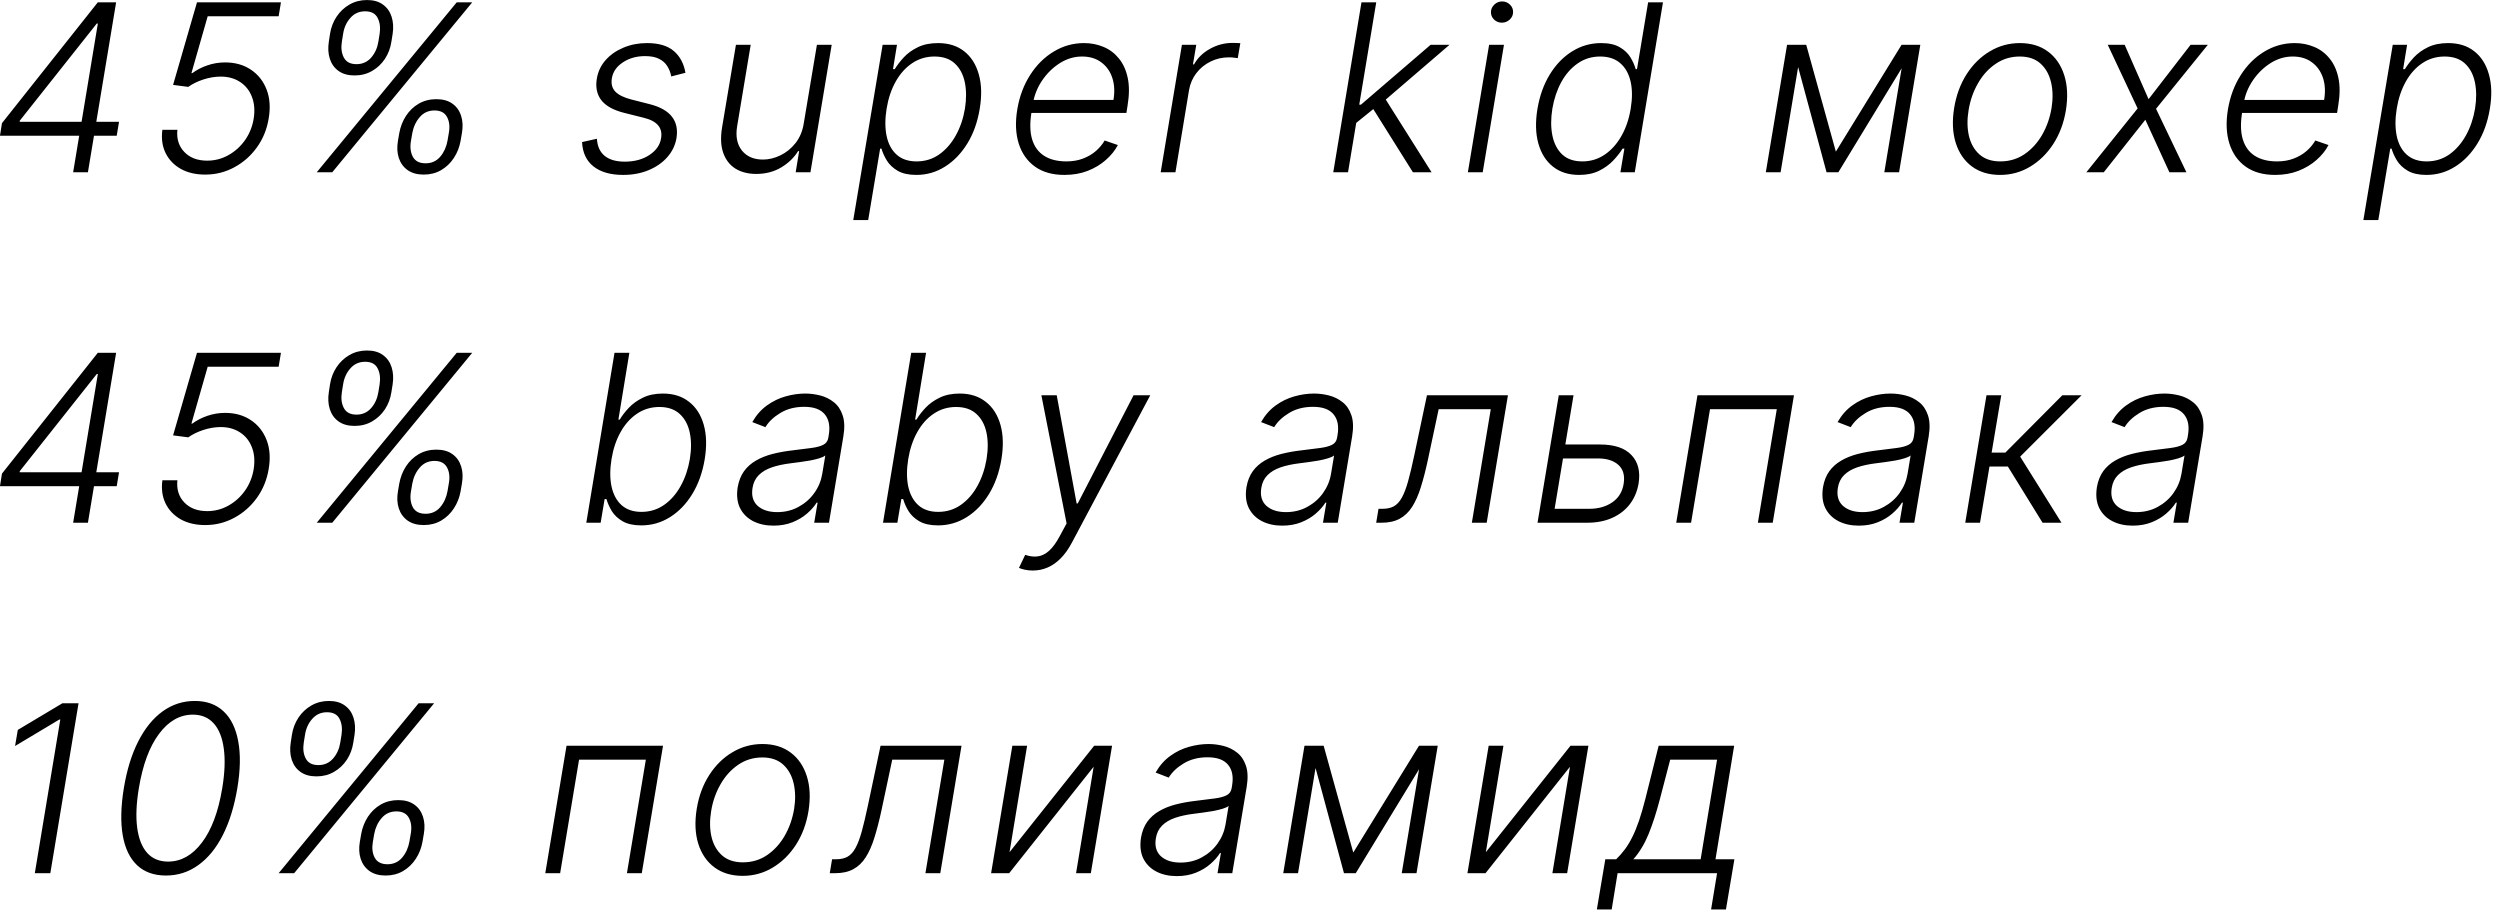 <?xml version="1.0" encoding="UTF-8"?> <svg xmlns="http://www.w3.org/2000/svg" width="214" height="78" viewBox="0 0 214 78" fill="none"><path d="M-0.003 11.621L0.168 10.541L8.371 0.201H9.166L8.875 2.012H8.286L1.688 10.336V10.428H10.189L9.99 11.621H-0.003ZM6.261 14.746L6.837 11.273L6.922 10.79L8.676 0.201H9.94L7.526 14.746H6.261ZM17.565 14.945C16.755 14.945 16.057 14.782 15.47 14.455C14.887 14.123 14.454 13.669 14.17 13.091C13.891 12.514 13.801 11.853 13.9 11.11H15.186C15.105 11.877 15.302 12.509 15.775 13.006C16.249 13.503 16.902 13.752 17.735 13.752C18.384 13.752 18.988 13.595 19.547 13.283C20.11 12.97 20.584 12.544 20.967 12.005C21.351 11.465 21.599 10.854 21.713 10.172C21.826 9.462 21.777 8.835 21.564 8.29C21.355 7.746 21.019 7.322 20.555 7.019C20.091 6.711 19.535 6.557 18.886 6.557C18.403 6.557 17.908 6.64 17.402 6.806C16.9 6.971 16.471 7.182 16.116 7.438L14.816 7.267L16.862 0.201H24.049L23.851 1.394H17.778L16.386 6.259H16.464C16.834 5.984 17.26 5.764 17.742 5.598C18.23 5.428 18.739 5.343 19.27 5.343C20.122 5.343 20.856 5.549 21.471 5.961C22.091 6.373 22.541 6.941 22.821 7.665C23.1 8.385 23.159 9.213 22.998 10.151C22.847 11.069 22.511 11.891 21.99 12.615C21.474 13.335 20.83 13.903 20.058 14.32C19.291 14.737 18.46 14.945 17.565 14.945ZM34.066 12.047L34.179 11.387C34.279 10.842 34.471 10.352 34.755 9.917C35.043 9.476 35.408 9.128 35.848 8.873C36.293 8.617 36.795 8.489 37.354 8.489C37.913 8.489 38.37 8.617 38.725 8.873C39.085 9.128 39.333 9.476 39.471 9.917C39.613 10.352 39.636 10.842 39.541 11.387L39.428 12.047C39.333 12.587 39.142 13.077 38.853 13.517C38.569 13.953 38.206 14.301 37.766 14.561C37.326 14.817 36.828 14.945 36.275 14.945C35.716 14.945 35.254 14.817 34.89 14.561C34.53 14.301 34.279 13.953 34.137 13.517C33.995 13.077 33.971 12.587 34.066 12.047ZM35.294 11.387L35.181 12.047C35.086 12.582 35.138 13.039 35.337 13.418C35.541 13.792 35.905 13.979 36.431 13.979C36.942 13.979 37.359 13.792 37.681 13.418C38.003 13.039 38.211 12.582 38.306 12.047L38.419 11.387C38.519 10.852 38.469 10.397 38.27 10.023C38.071 9.644 37.712 9.455 37.191 9.455C36.679 9.455 36.26 9.644 35.934 10.023C35.607 10.397 35.394 10.852 35.294 11.387ZM28.149 3.56L28.249 2.9C28.334 2.355 28.521 1.865 28.81 1.429C29.099 0.994 29.466 0.648 29.911 0.392C30.361 0.132 30.863 0.002 31.416 0.002C31.975 0.002 32.43 0.132 32.78 0.392C33.135 0.648 33.382 0.994 33.519 1.429C33.661 1.865 33.692 2.355 33.611 2.9L33.505 3.56C33.424 4.105 33.239 4.597 32.951 5.037C32.662 5.473 32.295 5.819 31.85 6.074C31.409 6.33 30.91 6.458 30.351 6.458C29.793 6.458 29.336 6.33 28.98 6.074C28.625 5.819 28.377 5.473 28.235 5.037C28.093 4.597 28.064 4.105 28.149 3.56ZM29.371 2.9L29.265 3.56C29.179 4.1 29.236 4.557 29.435 4.931C29.634 5.305 29.994 5.492 30.515 5.492C31.026 5.492 31.445 5.305 31.772 4.931C32.098 4.557 32.304 4.1 32.39 3.56L32.496 2.9C32.577 2.364 32.52 1.91 32.326 1.536C32.136 1.157 31.779 0.968 31.253 0.968C30.742 0.968 30.32 1.157 29.989 1.536C29.658 1.91 29.452 2.364 29.371 2.9ZM27.113 14.746L39.094 0.201H40.422L28.441 14.746H27.113ZM58.674 6.23L57.459 6.543C57.398 6.216 57.284 5.923 57.119 5.662C56.958 5.397 56.723 5.189 56.416 5.037C56.112 4.881 55.715 4.803 55.222 4.803C54.484 4.803 53.847 4.983 53.312 5.343C52.777 5.698 52.464 6.152 52.374 6.706C52.298 7.17 52.396 7.547 52.666 7.836C52.94 8.124 53.399 8.352 54.043 8.517L55.634 8.922C56.515 9.149 57.142 9.505 57.516 9.988C57.895 10.47 58.025 11.081 57.907 11.82C57.803 12.435 57.54 12.98 57.119 13.454C56.702 13.927 56.167 14.299 55.514 14.569C54.865 14.838 54.14 14.973 53.34 14.973C52.265 14.973 51.42 14.732 50.805 14.249C50.194 13.766 49.867 13.07 49.825 12.161L51.096 11.877C51.134 12.521 51.354 13.008 51.756 13.34C52.164 13.671 52.736 13.837 53.475 13.837C54.318 13.837 55.026 13.645 55.599 13.262C56.172 12.878 56.501 12.405 56.586 11.841C56.666 11.396 56.584 11.027 56.337 10.733C56.096 10.44 55.684 10.222 55.102 10.08L53.404 9.654C52.49 9.422 51.844 9.06 51.465 8.567C51.091 8.07 50.966 7.457 51.089 6.728C51.188 6.126 51.439 5.598 51.842 5.144C52.244 4.689 52.753 4.334 53.369 4.078C53.984 3.818 54.657 3.688 55.386 3.688C56.389 3.688 57.154 3.915 57.68 4.37C58.205 4.819 58.537 5.44 58.674 6.23ZM68.799 10.577L69.928 3.837H71.192L69.374 14.746H68.11L68.408 12.935H68.316C67.975 13.494 67.492 13.96 66.867 14.334C66.247 14.704 65.536 14.888 64.736 14.888C64.04 14.888 63.446 14.737 62.953 14.434C62.466 14.126 62.118 13.676 61.909 13.084C61.701 12.492 61.668 11.765 61.81 10.904L62.996 3.837H64.26L63.096 10.826C62.958 11.678 63.096 12.364 63.508 12.885C63.924 13.401 64.525 13.659 65.311 13.659C65.804 13.659 66.296 13.541 66.789 13.304C67.286 13.068 67.717 12.722 68.081 12.267C68.451 11.808 68.69 11.245 68.799 10.577ZM73.039 18.837L75.553 3.837H76.782L76.441 5.918H76.59C76.789 5.591 77.047 5.255 77.364 4.909C77.686 4.564 78.086 4.275 78.565 4.043C79.048 3.806 79.625 3.688 80.298 3.688C81.197 3.688 81.943 3.922 82.535 4.391C83.131 4.86 83.548 5.518 83.785 6.365C84.026 7.213 84.052 8.198 83.863 9.32C83.678 10.447 83.326 11.434 82.805 12.282C82.284 13.129 81.647 13.79 80.894 14.263C80.146 14.737 79.327 14.973 78.437 14.973C77.779 14.973 77.246 14.855 76.839 14.618C76.436 14.382 76.129 14.09 75.915 13.745C75.702 13.394 75.549 13.053 75.454 12.722H75.34L74.317 18.837H73.039ZM75.894 9.299C75.752 10.179 75.752 10.961 75.894 11.642C76.036 12.319 76.323 12.852 76.754 13.24C77.184 13.624 77.753 13.816 78.458 13.816C79.183 13.816 79.829 13.617 80.397 13.219C80.965 12.817 81.439 12.274 81.817 11.593C82.196 10.911 82.457 10.146 82.599 9.299C82.731 8.461 82.727 7.705 82.585 7.033C82.442 6.361 82.158 5.828 81.732 5.435C81.306 5.037 80.726 4.838 79.992 4.838C79.282 4.838 78.643 5.03 78.075 5.414C77.511 5.792 77.042 6.318 76.668 6.99C76.294 7.658 76.036 8.427 75.894 9.299ZM91.115 14.973C90.097 14.973 89.256 14.737 88.593 14.263C87.93 13.785 87.466 13.124 87.201 12.282C86.936 11.434 86.896 10.459 87.081 9.355C87.265 8.257 87.63 7.282 88.174 6.429C88.719 5.572 89.391 4.902 90.191 4.419C90.992 3.932 91.86 3.688 92.798 3.688C93.39 3.688 93.944 3.797 94.46 4.015C94.976 4.228 95.414 4.557 95.774 5.002C96.138 5.442 96.392 5.998 96.534 6.671C96.676 7.338 96.671 8.129 96.519 9.043L96.42 9.668H87.897L88.075 8.553H95.312C95.43 7.852 95.397 7.222 95.213 6.664C95.028 6.105 94.713 5.662 94.268 5.336C93.828 5.004 93.281 4.838 92.627 4.838C91.96 4.838 91.328 5.025 90.731 5.399C90.139 5.774 89.637 6.261 89.225 6.863C88.818 7.459 88.555 8.096 88.437 8.773L88.295 9.611C88.144 10.534 88.162 11.309 88.352 11.934C88.541 12.554 88.885 13.023 89.382 13.34C89.879 13.657 90.516 13.816 91.292 13.816C91.813 13.816 92.284 13.735 92.706 13.574C93.127 13.413 93.494 13.198 93.806 12.928C94.119 12.653 94.37 12.353 94.559 12.026L95.689 12.416C95.447 12.876 95.106 13.3 94.666 13.688C94.23 14.076 93.712 14.389 93.11 14.625C92.514 14.857 91.849 14.973 91.115 14.973ZM99.354 14.746L101.172 3.837H102.401L102.116 5.513H102.209C102.512 4.964 102.964 4.521 103.565 4.185C104.171 3.844 104.818 3.674 105.504 3.674C105.608 3.674 105.724 3.676 105.852 3.681C105.98 3.681 106.087 3.685 106.172 3.695L105.952 4.98C105.895 4.971 105.795 4.957 105.653 4.938C105.516 4.919 105.362 4.909 105.192 4.909C104.624 4.909 104.098 5.03 103.615 5.272C103.137 5.508 102.734 5.837 102.408 6.259C102.086 6.68 101.877 7.161 101.783 7.701L100.618 14.746H99.354ZM115.96 10.627L116.215 8.958H116.499L122.458 3.837H124.077L118.19 8.894L118.076 8.915L115.96 10.627ZM114.127 14.746L116.542 0.201H117.806L115.391 14.746H114.127ZM120.945 14.746L117.43 9.142L118.46 8.269L122.543 14.746H120.945ZM125.649 14.746L127.467 3.837H128.739L126.92 14.746H125.649ZM128.561 1.941C128.296 1.941 128.071 1.851 127.886 1.671C127.706 1.491 127.619 1.273 127.624 1.017C127.633 0.776 127.73 0.568 127.915 0.392C128.104 0.212 128.327 0.123 128.582 0.123C128.848 0.123 129.072 0.215 129.257 0.4C129.442 0.579 129.529 0.797 129.52 1.053C129.515 1.294 129.418 1.503 129.229 1.678C129.039 1.853 128.817 1.941 128.561 1.941ZM135.17 14.973C134.275 14.973 133.529 14.737 132.933 14.263C132.336 13.79 131.92 13.129 131.683 12.282C131.446 11.434 131.42 10.447 131.605 9.32C131.794 8.198 132.147 7.215 132.663 6.373C133.184 5.525 133.821 4.867 134.574 4.398C135.331 3.925 136.157 3.688 137.052 3.688C137.72 3.688 138.252 3.806 138.65 4.043C139.053 4.275 139.358 4.564 139.566 4.909C139.775 5.255 139.924 5.591 140.014 5.918H140.127L141.079 0.201H142.35L139.936 14.746H138.707L139.048 12.722H138.892C138.688 13.053 138.421 13.394 138.089 13.745C137.762 14.09 137.36 14.382 136.882 14.618C136.404 14.855 135.833 14.973 135.17 14.973ZM135.447 13.816C136.153 13.816 136.789 13.624 137.358 13.24C137.931 12.852 138.409 12.319 138.792 11.642C139.181 10.961 139.446 10.179 139.588 9.299C139.734 8.427 139.732 7.658 139.581 6.99C139.429 6.318 139.136 5.792 138.7 5.414C138.264 5.03 137.689 4.838 136.974 4.838C136.25 4.838 135.606 5.037 135.042 5.435C134.479 5.828 134.012 6.361 133.643 7.033C133.279 7.705 133.025 8.461 132.883 9.299C132.746 10.146 132.746 10.911 132.883 11.593C133.02 12.274 133.3 12.817 133.721 13.219C134.147 13.617 134.723 13.816 135.447 13.816ZM157.149 12.978L162.774 3.837H164.002L157.362 14.746H156.353L153.406 3.837H154.613L157.149 12.978ZM154.237 3.837L152.419 14.746H151.154L152.973 3.837H154.237ZM161.297 14.746L163.115 3.837H164.379L162.561 14.746H161.297ZM171.21 14.973C170.253 14.973 169.449 14.732 168.795 14.249C168.142 13.761 167.68 13.086 167.41 12.225C167.14 11.363 167.095 10.369 167.275 9.242C167.455 8.143 167.813 7.177 168.348 6.344C168.887 5.506 169.55 4.855 170.336 4.391C171.122 3.922 171.977 3.688 172.9 3.688C173.861 3.688 174.666 3.932 175.315 4.419C175.968 4.907 176.43 5.582 176.7 6.444C176.975 7.305 177.022 8.302 176.842 9.434C176.662 10.527 176.302 11.491 175.762 12.324C175.223 13.153 174.56 13.802 173.774 14.27C172.993 14.739 172.138 14.973 171.21 14.973ZM171.224 13.816C172.001 13.816 172.692 13.61 173.298 13.198C173.909 12.781 174.413 12.227 174.811 11.536C175.208 10.84 175.476 10.075 175.613 9.242C175.741 8.446 175.727 7.715 175.571 7.047C175.414 6.38 175.114 5.845 174.669 5.442C174.224 5.04 173.632 4.838 172.893 4.838C172.121 4.838 171.43 5.049 170.819 5.471C170.208 5.887 169.704 6.446 169.306 7.147C168.909 7.843 168.644 8.605 168.511 9.434C168.378 10.234 168.388 10.965 168.539 11.628C168.696 12.291 168.996 12.821 169.441 13.219C169.891 13.617 170.485 13.816 171.224 13.816ZM181.873 3.837L183.918 8.489L187.512 3.837H188.989L184.557 9.313L187.157 14.746H185.701L183.641 10.25L180.083 14.746H178.591L182.98 9.284L180.424 3.837H181.873ZM194.748 14.973C193.73 14.973 192.889 14.737 192.226 14.263C191.563 13.785 191.099 13.124 190.834 12.282C190.569 11.434 190.529 10.459 190.713 9.355C190.898 8.257 191.263 7.282 191.807 6.429C192.352 5.572 193.024 4.902 193.824 4.419C194.624 3.932 195.493 3.688 196.431 3.688C197.023 3.688 197.577 3.797 198.093 4.015C198.609 4.228 199.047 4.557 199.407 5.002C199.771 5.442 200.025 5.998 200.167 6.671C200.309 7.338 200.304 8.129 200.152 9.043L200.053 9.668H191.53L191.708 8.553H198.945C199.063 7.852 199.03 7.222 198.846 6.664C198.661 6.105 198.346 5.662 197.901 5.336C197.461 5.004 196.914 4.838 196.26 4.838C195.593 4.838 194.961 5.025 194.364 5.399C193.772 5.774 193.27 6.261 192.858 6.863C192.451 7.459 192.188 8.096 192.07 8.773L191.928 9.611C191.776 10.534 191.795 11.309 191.985 11.934C192.174 12.554 192.517 13.023 193.015 13.34C193.512 13.657 194.149 13.816 194.925 13.816C195.446 13.816 195.917 13.735 196.338 13.574C196.76 13.413 197.127 13.198 197.439 12.928C197.752 12.653 198.003 12.353 198.192 12.026L199.321 12.416C199.08 12.876 198.739 13.3 198.299 13.688C197.863 14.076 197.345 14.389 196.743 14.625C196.147 14.857 195.481 14.973 194.748 14.973ZM202.305 18.837L204.819 3.837H206.048L205.707 5.918H205.856C206.055 5.591 206.313 5.255 206.63 4.909C206.952 4.564 207.352 4.275 207.83 4.043C208.313 3.806 208.891 3.688 209.563 3.688C210.463 3.688 211.209 3.922 211.8 4.391C212.397 4.86 212.814 5.518 213.05 6.365C213.292 7.213 213.318 8.198 213.129 9.32C212.944 10.447 212.591 11.434 212.07 12.282C211.549 13.129 210.913 13.79 210.16 14.263C209.412 14.737 208.593 14.973 207.702 14.973C207.044 14.973 206.512 14.855 206.104 14.618C205.702 14.382 205.394 14.09 205.181 13.745C204.968 13.394 204.814 13.053 204.719 12.722H204.606L203.583 18.837H202.305ZM205.16 9.299C205.018 10.179 205.018 10.961 205.16 11.642C205.302 12.319 205.588 12.852 206.019 13.24C206.45 13.624 207.018 13.816 207.724 13.816C208.448 13.816 209.094 13.617 209.663 13.219C210.231 12.817 210.704 12.274 211.083 11.593C211.462 10.911 211.722 10.146 211.864 9.299C211.997 8.461 211.992 7.705 211.85 7.033C211.708 6.361 211.424 5.828 210.998 5.435C210.572 5.037 209.992 4.838 209.258 4.838C208.548 4.838 207.908 5.03 207.34 5.414C206.777 5.792 206.308 6.318 205.934 6.99C205.56 7.658 205.302 8.427 205.16 9.299ZM-0.003 41.621L0.168 40.541L8.371 30.201H9.166L8.875 32.012H8.286L1.688 40.336V40.428H10.189L9.99 41.621H-0.003ZM6.261 44.746L6.837 41.273L6.922 40.79L8.676 30.201H9.94L7.526 44.746H6.261ZM17.565 44.945C16.755 44.945 16.057 44.782 15.47 44.455C14.887 44.123 14.454 43.669 14.17 43.091C13.891 42.514 13.801 41.853 13.9 41.11H15.186C15.105 41.877 15.302 42.509 15.775 43.006C16.249 43.503 16.902 43.752 17.735 43.752C18.384 43.752 18.988 43.596 19.547 43.283C20.11 42.971 20.584 42.544 20.967 42.005C21.351 41.465 21.599 40.854 21.713 40.172C21.826 39.462 21.777 38.835 21.564 38.29C21.355 37.746 21.019 37.322 20.555 37.019C20.091 36.711 19.535 36.557 18.886 36.557C18.403 36.557 17.908 36.64 17.402 36.806C16.9 36.971 16.471 37.182 16.116 37.438L14.816 37.267L16.862 30.201H24.049L23.851 31.394H17.778L16.386 36.259H16.464C16.834 35.984 17.26 35.764 17.742 35.598C18.23 35.428 18.739 35.343 19.27 35.343C20.122 35.343 20.856 35.549 21.471 35.961C22.091 36.373 22.541 36.941 22.821 37.665C23.1 38.385 23.159 39.213 22.998 40.151C22.847 41.069 22.511 41.891 21.99 42.615C21.474 43.335 20.83 43.903 20.058 44.32C19.291 44.737 18.46 44.945 17.565 44.945ZM34.066 42.047L34.179 41.387C34.279 40.842 34.471 40.352 34.755 39.916C35.043 39.476 35.408 39.128 35.848 38.873C36.293 38.617 36.795 38.489 37.354 38.489C37.913 38.489 38.37 38.617 38.725 38.873C39.085 39.128 39.333 39.476 39.471 39.916C39.613 40.352 39.636 40.842 39.541 41.387L39.428 42.047C39.333 42.587 39.142 43.077 38.853 43.517C38.569 43.953 38.206 44.301 37.766 44.561C37.326 44.817 36.828 44.945 36.275 44.945C35.716 44.945 35.254 44.817 34.89 44.561C34.53 44.301 34.279 43.953 34.137 43.517C33.995 43.077 33.971 42.587 34.066 42.047ZM35.294 41.387L35.181 42.047C35.086 42.582 35.138 43.039 35.337 43.418C35.541 43.792 35.905 43.979 36.431 43.979C36.942 43.979 37.359 43.792 37.681 43.418C38.003 43.039 38.211 42.582 38.306 42.047L38.419 41.387C38.519 40.852 38.469 40.397 38.27 40.023C38.071 39.644 37.712 39.455 37.191 39.455C36.679 39.455 36.26 39.644 35.934 40.023C35.607 40.397 35.394 40.852 35.294 41.387ZM28.149 33.56L28.249 32.9C28.334 32.355 28.521 31.865 28.81 31.429C29.099 30.994 29.466 30.648 29.911 30.392C30.361 30.132 30.863 30.002 31.416 30.002C31.975 30.002 32.43 30.132 32.78 30.392C33.135 30.648 33.382 30.994 33.519 31.429C33.661 31.865 33.692 32.355 33.611 32.9L33.505 33.56C33.424 34.105 33.239 34.597 32.951 35.037C32.662 35.473 32.295 35.819 31.85 36.074C31.409 36.33 30.91 36.458 30.351 36.458C29.793 36.458 29.336 36.33 28.98 36.074C28.625 35.819 28.377 35.473 28.235 35.037C28.093 34.597 28.064 34.105 28.149 33.56ZM29.371 32.9L29.265 33.56C29.179 34.1 29.236 34.557 29.435 34.931C29.634 35.305 29.994 35.492 30.515 35.492C31.026 35.492 31.445 35.305 31.772 34.931C32.098 34.557 32.304 34.1 32.39 33.56L32.496 32.9C32.577 32.364 32.52 31.91 32.326 31.536C32.136 31.157 31.779 30.968 31.253 30.968C30.742 30.968 30.32 31.157 29.989 31.536C29.658 31.91 29.452 32.364 29.371 32.9ZM27.113 44.746L39.094 30.201H40.422L28.441 44.746H27.113ZM50.187 44.746L52.602 30.201H53.873L52.935 35.918H53.049C53.243 35.591 53.501 35.255 53.823 34.909C54.15 34.564 54.552 34.275 55.031 34.043C55.509 33.806 56.082 33.688 56.749 33.688C57.644 33.688 58.39 33.925 58.986 34.398C59.588 34.867 60.007 35.525 60.244 36.373C60.48 37.215 60.506 38.198 60.322 39.32C60.132 40.447 59.78 41.434 59.264 42.282C58.747 43.129 58.113 43.79 57.36 44.263C56.607 44.737 55.786 44.973 54.896 44.973C54.233 44.973 53.698 44.855 53.291 44.618C52.888 44.382 52.58 44.09 52.367 43.745C52.159 43.394 52.007 43.053 51.913 42.722H51.756L51.416 44.746H50.187ZM52.346 39.299C52.204 40.179 52.204 40.961 52.346 41.642C52.493 42.319 52.779 42.852 53.205 43.24C53.636 43.624 54.204 43.816 54.91 43.816C55.634 43.816 56.281 43.617 56.849 43.219C57.422 42.817 57.895 42.275 58.269 41.593C58.648 40.911 58.908 40.146 59.05 39.299C59.188 38.461 59.185 37.705 59.043 37.033C58.901 36.361 58.615 35.828 58.184 35.435C57.753 35.037 57.173 34.838 56.444 34.838C55.734 34.838 55.094 35.03 54.526 35.414C53.963 35.792 53.494 36.318 53.12 36.99C52.746 37.658 52.488 38.427 52.346 39.299ZM66.208 44.995C65.55 44.995 64.97 44.867 64.468 44.611C63.966 44.351 63.592 43.977 63.346 43.489C63.104 42.997 63.038 42.4 63.147 41.699C63.242 41.159 63.422 40.705 63.687 40.336C63.957 39.966 64.298 39.663 64.71 39.426C65.121 39.185 65.595 38.996 66.13 38.858C66.665 38.721 67.247 38.617 67.877 38.546C68.493 38.47 69.018 38.404 69.454 38.347C69.889 38.29 70.228 38.2 70.469 38.077C70.711 37.954 70.855 37.755 70.903 37.48L70.945 37.225C71.068 36.481 70.955 35.897 70.604 35.471C70.254 35.04 69.667 34.824 68.843 34.824C68.057 34.824 67.375 34.999 66.798 35.35C66.225 35.695 65.799 36.1 65.519 36.564L64.397 36.131C64.738 35.534 65.157 35.059 65.654 34.703C66.151 34.344 66.684 34.086 67.252 33.929C67.82 33.768 68.381 33.688 68.935 33.688C69.352 33.688 69.776 33.742 70.207 33.851C70.638 33.96 71.023 34.15 71.364 34.419C71.71 34.684 71.963 35.056 72.124 35.534C72.29 36.008 72.314 36.609 72.195 37.338L70.96 44.746H69.695L69.987 43.02H69.908C69.71 43.342 69.435 43.655 69.085 43.958C68.739 44.261 68.325 44.509 67.842 44.703C67.359 44.898 66.814 44.995 66.208 44.995ZM66.528 43.837C67.2 43.837 67.808 43.688 68.353 43.39C68.902 43.091 69.352 42.696 69.702 42.203C70.058 41.706 70.285 41.159 70.384 40.563L70.647 38.986C70.543 39.076 70.372 39.157 70.136 39.228C69.904 39.299 69.641 39.363 69.347 39.419C69.058 39.471 68.767 39.517 68.474 39.554C68.185 39.592 67.929 39.625 67.707 39.654C67.077 39.73 66.528 39.848 66.059 40.009C65.595 40.17 65.223 40.392 64.944 40.676C64.665 40.956 64.489 41.316 64.418 41.756C64.309 42.419 64.454 42.933 64.852 43.297C65.254 43.657 65.813 43.837 66.528 43.837ZM75.585 44.746L78 30.201H79.271L78.334 35.918H78.447C78.642 35.591 78.9 35.255 79.222 34.909C79.548 34.564 79.951 34.275 80.429 34.043C80.907 33.806 81.48 33.688 82.148 33.688C83.043 33.688 83.788 33.925 84.385 34.398C84.986 34.867 85.405 35.525 85.642 36.373C85.879 37.215 85.905 38.198 85.72 39.32C85.531 40.447 85.178 41.434 84.662 42.282C84.146 43.129 83.511 43.79 82.758 44.263C82.006 44.737 81.184 44.973 80.294 44.973C79.631 44.973 79.096 44.855 78.689 44.618C78.287 44.382 77.979 44.09 77.766 43.745C77.557 43.394 77.406 43.053 77.311 42.722H77.155L76.814 44.746H75.585ZM77.744 39.299C77.602 40.179 77.602 40.961 77.744 41.642C77.891 42.319 78.178 42.852 78.604 43.24C79.035 43.624 79.603 43.816 80.308 43.816C81.033 43.816 81.679 43.617 82.247 43.219C82.82 42.817 83.294 42.275 83.668 41.593C84.046 40.911 84.307 40.146 84.449 39.299C84.586 38.461 84.584 37.705 84.442 37.033C84.3 36.361 84.013 35.828 83.582 35.435C83.151 35.037 82.572 34.838 81.842 34.838C81.132 34.838 80.493 35.03 79.925 35.414C79.361 35.792 78.892 36.318 78.519 36.99C78.144 37.658 77.886 38.427 77.744 39.299ZM88.41 48.837C88.16 48.837 87.928 48.813 87.715 48.766C87.506 48.719 87.343 48.666 87.224 48.61L87.757 47.495C88.155 47.632 88.519 47.675 88.851 47.623C89.187 47.575 89.507 47.414 89.81 47.14C90.113 46.865 90.411 46.455 90.704 45.911L91.301 44.803L89.142 33.837H90.456L92.16 43.098H92.253L97.033 33.837H98.46L91.749 46.458C91.46 47.002 91.14 47.45 90.79 47.8C90.444 48.15 90.07 48.411 89.668 48.581C89.27 48.752 88.851 48.837 88.41 48.837ZM109.759 44.995C109.101 44.995 108.521 44.867 108.019 44.611C107.517 44.351 107.143 43.977 106.897 43.489C106.655 42.997 106.589 42.4 106.698 41.699C106.792 41.159 106.972 40.705 107.238 40.336C107.507 39.966 107.848 39.663 108.26 39.426C108.672 39.185 109.146 38.996 109.681 38.858C110.216 38.721 110.798 38.617 111.428 38.546C112.043 38.47 112.569 38.404 113.005 38.347C113.44 38.29 113.779 38.2 114.02 38.077C114.262 37.954 114.406 37.755 114.453 37.48L114.496 37.225C114.619 36.481 114.506 35.897 114.155 35.471C113.805 35.04 113.218 34.824 112.394 34.824C111.608 34.824 110.926 34.999 110.348 35.35C109.775 35.695 109.349 36.1 109.07 36.564L107.948 36.131C108.289 35.534 108.708 35.059 109.205 34.703C109.702 34.344 110.235 34.086 110.803 33.929C111.371 33.768 111.932 33.688 112.486 33.688C112.903 33.688 113.327 33.742 113.757 33.851C114.188 33.96 114.574 34.15 114.915 34.419C115.261 34.684 115.514 35.056 115.675 35.534C115.841 36.008 115.864 36.609 115.746 37.338L114.51 44.746H113.246L113.537 43.02H113.459C113.26 43.342 112.986 43.655 112.635 43.958C112.29 44.261 111.875 44.509 111.392 44.703C110.909 44.898 110.365 44.995 109.759 44.995ZM110.078 43.837C110.751 43.837 111.359 43.688 111.904 43.39C112.453 43.091 112.903 42.696 113.253 42.203C113.608 41.706 113.836 41.159 113.935 40.563L114.198 38.986C114.094 39.076 113.923 39.157 113.686 39.228C113.454 39.299 113.192 39.363 112.898 39.419C112.609 39.471 112.318 39.517 112.025 39.554C111.736 39.592 111.48 39.625 111.257 39.654C110.628 39.73 110.078 39.848 109.61 40.009C109.146 40.17 108.774 40.392 108.495 40.676C108.215 40.956 108.04 41.316 107.969 41.756C107.86 42.419 108.005 42.933 108.402 43.297C108.805 43.657 109.364 43.837 110.078 43.837ZM117.801 44.746L118 43.553H118.341C118.729 43.553 119.053 43.482 119.314 43.34C119.579 43.193 119.806 42.947 119.995 42.601C120.19 42.256 120.369 41.784 120.535 41.188C120.701 40.591 120.878 39.843 121.068 38.944L122.147 33.837H129.079L127.261 44.746H125.99L127.609 35.03H123.149L122.225 39.37C122.036 40.255 121.835 41.034 121.622 41.706C121.413 42.379 121.165 42.94 120.876 43.39C120.587 43.839 120.232 44.178 119.811 44.405C119.389 44.633 118.871 44.746 118.255 44.746H117.801ZM133.778 38.049H136.967C138.188 38.049 139.083 38.349 139.651 38.951C140.224 39.552 140.428 40.366 140.262 41.394C140.148 42.061 139.9 42.649 139.516 43.155C139.133 43.657 138.631 44.048 138.011 44.327C137.395 44.606 136.675 44.746 135.852 44.746H131.612L133.43 33.837H134.694L133.075 43.553H136.05C136.822 43.553 137.476 43.368 138.011 42.999C138.55 42.63 138.875 42.102 138.984 41.415C139.097 40.714 138.951 40.177 138.543 39.803C138.136 39.429 137.547 39.242 136.775 39.242H133.586L133.778 38.049ZM143.485 44.746L145.303 33.837H153.563L151.745 44.746H150.474L152.093 35.03H146.376L144.756 44.746H143.485ZM159.11 44.995C158.452 44.995 157.872 44.867 157.37 44.611C156.868 44.351 156.494 43.977 156.248 43.489C156.007 42.997 155.94 42.4 156.049 41.699C156.144 41.159 156.324 40.705 156.589 40.336C156.859 39.966 157.2 39.663 157.612 39.426C158.024 39.185 158.497 38.996 159.032 38.858C159.567 38.721 160.15 38.617 160.779 38.546C161.395 38.47 161.921 38.404 162.356 38.347C162.792 38.29 163.13 38.2 163.372 38.077C163.613 37.954 163.758 37.755 163.805 37.48L163.848 37.225C163.971 36.481 163.857 35.897 163.507 35.471C163.156 35.04 162.569 34.824 161.745 34.824C160.959 34.824 160.278 34.999 159.7 35.35C159.127 35.695 158.701 36.1 158.422 36.564L157.299 36.131C157.64 35.534 158.059 35.059 158.556 34.703C159.054 34.344 159.586 34.086 160.154 33.929C160.723 33.768 161.284 33.688 161.838 33.688C162.254 33.688 162.678 33.742 163.109 33.851C163.54 33.96 163.926 34.15 164.267 34.419C164.612 34.684 164.866 35.056 165.027 35.534C165.192 36.008 165.216 36.609 165.098 37.338L163.862 44.746H162.598L162.889 43.02H162.811C162.612 43.342 162.337 43.655 161.987 43.958C161.641 44.261 161.227 44.509 160.744 44.703C160.261 44.898 159.717 44.995 159.11 44.995ZM159.43 43.837C160.102 43.837 160.711 43.688 161.255 43.39C161.805 43.091 162.254 42.696 162.605 42.203C162.96 41.706 163.187 41.159 163.287 40.563L163.549 38.986C163.445 39.076 163.275 39.157 163.038 39.228C162.806 39.299 162.543 39.363 162.25 39.419C161.961 39.471 161.67 39.517 161.376 39.554C161.087 39.592 160.832 39.625 160.609 39.654C159.979 39.73 159.43 39.848 158.961 40.009C158.497 40.17 158.126 40.392 157.846 40.676C157.567 40.956 157.392 41.316 157.321 41.756C157.212 42.419 157.356 42.933 157.754 43.297C158.156 43.657 158.715 43.837 159.43 43.837ZM168.225 44.746L170.043 33.837H171.307L170.483 38.745H171.655L176.534 33.837H178.182L172.926 39.086L176.463 44.746H174.844L171.875 39.938H170.299L169.489 44.746H168.225ZM182.556 44.995C181.898 44.995 181.318 44.867 180.816 44.611C180.314 44.351 179.94 43.977 179.694 43.489C179.452 42.997 179.386 42.4 179.495 41.699C179.589 41.159 179.769 40.705 180.034 40.336C180.304 39.966 180.645 39.663 181.057 39.426C181.469 39.185 181.943 38.996 182.478 38.858C183.013 38.721 183.595 38.617 184.225 38.546C184.84 38.47 185.366 38.404 185.801 38.347C186.237 38.29 186.576 38.2 186.817 38.077C187.059 37.954 187.203 37.755 187.25 37.48L187.293 37.225C187.416 36.481 187.302 35.897 186.952 35.471C186.602 35.04 186.015 34.824 185.191 34.824C184.405 34.824 183.723 34.999 183.145 35.35C182.572 35.695 182.146 36.1 181.867 36.564L180.745 36.131C181.086 35.534 181.505 35.059 182.002 34.703C182.499 34.344 183.032 34.086 183.6 33.929C184.168 33.768 184.729 33.688 185.283 33.688C185.7 33.688 186.123 33.742 186.554 33.851C186.985 33.96 187.371 34.15 187.712 34.419C188.058 34.684 188.311 35.056 188.472 35.534C188.638 36.008 188.661 36.609 188.543 37.338L187.307 44.746H186.043L186.334 43.02H186.256C186.057 43.342 185.783 43.655 185.432 43.958C185.087 44.261 184.672 44.509 184.189 44.703C183.706 44.898 183.162 44.995 182.556 44.995ZM182.875 43.837C183.548 43.837 184.156 43.688 184.701 43.39C185.25 43.091 185.7 42.696 186.05 42.203C186.405 41.706 186.632 41.159 186.732 40.563L186.995 38.986C186.891 39.076 186.72 39.157 186.483 39.228C186.251 39.299 185.989 39.363 185.695 39.419C185.406 39.471 185.115 39.517 184.821 39.554C184.533 39.592 184.277 39.625 184.054 39.654C183.425 39.73 182.875 39.848 182.407 40.009C181.943 40.17 181.571 40.392 181.292 40.676C181.012 40.956 180.837 41.316 180.766 41.756C180.657 42.419 180.801 42.933 181.199 43.297C181.602 43.657 182.16 43.837 182.875 43.837ZM6.723 60.201L4.308 74.746H2.98L5.161 61.593H5.075L1.29 63.858L1.524 62.48L5.338 60.201H6.723ZM14.207 74.945C13.185 74.945 12.361 74.651 11.736 74.064C11.111 73.472 10.701 72.62 10.507 71.507C10.313 70.39 10.344 69.045 10.599 67.473C10.855 65.911 11.267 64.573 11.835 63.461C12.403 62.343 13.097 61.489 13.916 60.897C14.74 60.3 15.661 60.002 16.679 60.002C17.692 60.002 18.514 60.3 19.143 60.897C19.773 61.489 20.19 62.343 20.393 63.461C20.602 64.573 20.576 65.911 20.315 67.473C20.05 69.041 19.634 70.383 19.065 71.5C18.497 72.613 17.799 73.465 16.97 74.057C16.146 74.649 15.225 74.945 14.207 74.945ZM14.385 73.752C15.502 73.752 16.471 73.207 17.29 72.118C18.114 71.029 18.691 69.481 19.023 67.473C19.241 66.162 19.285 65.035 19.158 64.093C19.035 63.15 18.748 62.428 18.298 61.926C17.849 61.425 17.252 61.174 16.509 61.174C15.396 61.174 14.43 61.723 13.611 62.821C12.792 63.915 12.216 65.466 11.885 67.473C11.667 68.785 11.62 69.909 11.743 70.847C11.866 71.784 12.15 72.504 12.595 73.006C13.04 73.503 13.637 73.752 14.385 73.752ZM30.804 72.047L30.918 71.387C31.017 70.842 31.209 70.352 31.493 69.916C31.782 69.476 32.146 69.128 32.587 68.873C33.032 68.617 33.534 68.489 34.092 68.489C34.651 68.489 35.108 68.617 35.463 68.873C35.823 69.128 36.072 69.476 36.209 69.916C36.351 70.352 36.374 70.842 36.28 71.387L36.166 72.047C36.072 72.587 35.88 73.077 35.591 73.517C35.307 73.953 34.945 74.301 34.504 74.561C34.064 74.817 33.567 74.945 33.013 74.945C32.454 74.945 31.992 74.817 31.628 74.561C31.268 74.301 31.017 73.953 30.875 73.517C30.733 73.077 30.709 72.587 30.804 72.047ZM32.033 71.387L31.919 72.047C31.824 72.582 31.876 73.039 32.075 73.418C32.279 73.792 32.644 73.979 33.169 73.979C33.68 73.979 34.097 73.792 34.419 73.418C34.741 73.039 34.949 72.582 35.044 72.047L35.158 71.387C35.257 70.852 35.207 70.397 35.008 70.023C34.81 69.644 34.45 69.455 33.929 69.455C33.418 69.455 32.999 69.644 32.672 70.023C32.345 70.397 32.132 70.852 32.033 71.387ZM24.888 63.56L24.987 62.9C25.072 62.355 25.259 61.865 25.548 61.429C25.837 60.994 26.204 60.648 26.649 60.392C27.099 60.132 27.601 60.002 28.155 60.002C28.713 60.002 29.168 60.132 29.518 60.392C29.874 60.648 30.12 60.994 30.257 61.429C30.399 61.865 30.43 62.355 30.349 62.9L30.243 63.56C30.162 64.105 29.978 64.597 29.689 65.037C29.4 65.473 29.033 65.819 28.588 66.074C28.148 66.33 27.648 66.458 27.09 66.458C26.531 66.458 26.074 66.33 25.719 66.074C25.364 65.819 25.115 65.473 24.973 65.037C24.831 64.597 24.803 64.105 24.888 63.56ZM26.109 62.9L26.003 63.56C25.918 64.1 25.974 64.557 26.173 64.931C26.372 65.305 26.732 65.492 27.253 65.492C27.764 65.492 28.183 65.305 28.51 64.931C28.837 64.557 29.043 64.1 29.128 63.56L29.234 62.9C29.315 62.364 29.258 61.91 29.064 61.536C28.875 61.157 28.517 60.968 27.991 60.968C27.48 60.968 27.059 61.157 26.727 61.536C26.396 61.91 26.19 62.364 26.109 62.9ZM23.851 74.746L35.832 60.201H37.16L25.179 74.746H23.851ZM46.676 74.746L48.495 63.837H56.755L54.936 74.746H53.665L55.284 65.03H49.567L47.948 74.746H46.676ZM63.573 74.973C62.617 74.973 61.812 74.732 61.158 74.249C60.505 73.761 60.043 73.087 59.773 72.225C59.504 71.363 59.459 70.369 59.639 69.242C59.818 68.143 60.176 67.177 60.711 66.344C61.251 65.506 61.914 64.855 62.7 64.391C63.486 63.922 64.34 63.688 65.263 63.688C66.225 63.688 67.03 63.932 67.678 64.419C68.332 64.907 68.793 65.582 69.063 66.444C69.338 67.305 69.385 68.302 69.205 69.434C69.025 70.527 68.665 71.491 68.126 72.324C67.586 73.153 66.923 73.802 66.137 74.27C65.356 74.739 64.501 74.973 63.573 74.973ZM63.587 73.816C64.364 73.816 65.055 73.61 65.661 73.198C66.272 72.781 66.776 72.227 67.174 71.536C67.572 70.84 67.839 70.075 67.977 69.242C68.104 68.446 68.09 67.715 67.934 67.047C67.778 66.38 67.477 65.845 67.032 65.442C66.587 65.04 65.995 64.838 65.256 64.838C64.485 64.838 63.793 65.049 63.182 65.471C62.572 65.887 62.068 66.446 61.67 67.147C61.272 67.843 61.007 68.605 60.874 69.434C60.742 70.234 60.751 70.965 60.903 71.628C61.059 72.291 61.36 72.821 61.805 73.219C62.255 73.617 62.849 73.816 63.587 73.816ZM71.027 74.746L71.226 73.553H71.567C71.955 73.553 72.28 73.482 72.54 73.34C72.805 73.193 73.033 72.947 73.222 72.601C73.416 72.256 73.596 71.784 73.762 71.188C73.927 70.591 74.105 69.843 74.294 68.944L75.374 63.837H82.306L80.488 74.746H79.216L80.836 65.03H76.375L75.452 69.37C75.263 70.255 75.061 71.034 74.848 71.706C74.64 72.379 74.391 72.94 74.103 73.39C73.814 73.839 73.459 74.178 73.037 74.405C72.616 74.632 72.097 74.746 71.482 74.746H71.027ZM86.415 72.949L93.659 63.837H95.193L93.375 74.746H92.111L93.617 65.634L86.386 74.746H84.838L86.656 63.837H87.921L86.415 72.949ZM100.732 74.995C100.073 74.995 99.493 74.867 98.992 74.611C98.49 74.351 98.115 73.977 97.869 73.489C97.628 72.997 97.562 72.4 97.671 71.699C97.765 71.159 97.945 70.705 98.21 70.336C98.48 69.966 98.821 69.663 99.233 69.427C99.645 69.185 100.118 68.996 100.653 68.858C101.188 68.721 101.771 68.617 102.401 68.546C103.016 68.47 103.542 68.404 103.977 68.347C104.413 68.29 104.751 68.2 104.993 68.077C105.234 67.954 105.379 67.755 105.426 67.481L105.469 67.225C105.592 66.481 105.478 65.897 105.128 65.471C104.777 65.04 104.19 64.824 103.366 64.824C102.58 64.824 101.899 64.999 101.321 65.35C100.748 65.695 100.322 66.1 100.043 66.564L98.921 66.131C99.261 65.534 99.68 65.059 100.178 64.704C100.675 64.344 101.207 64.086 101.776 63.929C102.344 63.768 102.905 63.688 103.459 63.688C103.875 63.688 104.299 63.742 104.73 63.851C105.161 63.96 105.547 64.15 105.888 64.419C106.233 64.684 106.487 65.056 106.648 65.534C106.813 66.008 106.837 66.609 106.719 67.338L105.483 74.746H104.219L104.51 73.02H104.432C104.233 73.342 103.958 73.655 103.608 73.958C103.262 74.261 102.848 74.509 102.365 74.704C101.882 74.898 101.338 74.995 100.732 74.995ZM101.051 73.837C101.723 73.837 102.332 73.688 102.876 73.39C103.426 73.091 103.875 72.696 104.226 72.204C104.581 71.706 104.808 71.159 104.908 70.563L105.17 68.986C105.066 69.076 104.896 69.157 104.659 69.228C104.427 69.299 104.164 69.363 103.871 69.419C103.582 69.472 103.291 69.516 102.997 69.554C102.708 69.592 102.453 69.625 102.23 69.654C101.6 69.73 101.051 69.848 100.582 70.009C100.118 70.17 99.747 70.392 99.467 70.677C99.188 70.956 99.013 71.316 98.942 71.756C98.833 72.419 98.977 72.933 99.375 73.297C99.778 73.657 100.336 73.837 101.051 73.837ZM115.84 72.978L121.465 63.837H122.694L116.053 74.746H115.045L112.097 63.837H113.305L115.84 72.978ZM112.928 63.837L111.11 74.746H109.846L111.664 63.837H112.928ZM119.988 74.746L121.806 63.837H123.07L121.252 74.746H119.988ZM127.188 72.949L134.433 63.837H135.967L134.148 74.746H132.884L134.39 65.634L127.16 74.746H125.612L127.43 63.837H128.694L127.188 72.949ZM136.69 77.85L137.414 73.553H138.344C138.619 73.288 138.87 73.001 139.097 72.694C139.325 72.386 139.535 72.035 139.729 71.642C139.928 71.245 140.118 70.783 140.298 70.257C140.478 69.727 140.657 69.109 140.837 68.404L141.981 63.837H148.444L146.846 73.553H148.465L147.741 77.85H146.469L146.981 74.746H138.465L137.961 77.85H136.69ZM139.815 73.553H145.575L146.981 65.03H142.968L142.087 68.404C141.784 69.559 141.46 70.561 141.114 71.408C140.769 72.251 140.335 72.966 139.815 73.553Z" fill="black"></path></svg> 